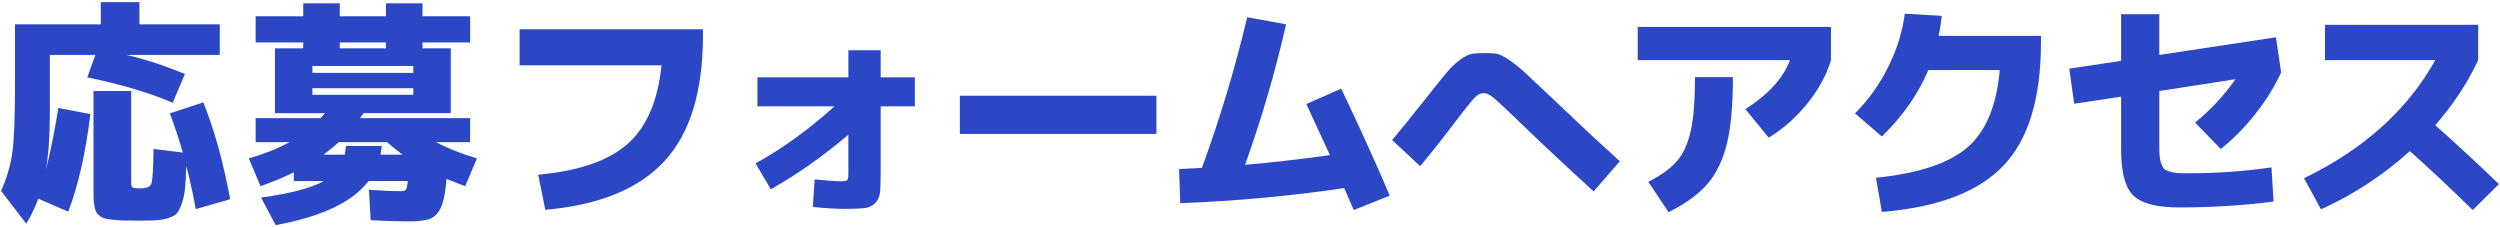 <?xml version="1.0" encoding="utf-8"?>
<!-- Generator: Adobe Illustrator 28.0.0, SVG Export Plug-In . SVG Version: 6.00 Build 0)  -->
<svg version="1.1" id="レイヤー_1" xmlns="http://www.w3.org/2000/svg" xmlns:xlink="http://www.w3.org/1999/xlink" x="0px"
	 y="0px" viewBox="0 0 297 27" style="enable-background:new 0 0 297 27;" xml:space="preserve">
<g>
	<g>
		<path style="fill:#2C47C6;" d="M5.448,20.192c0.541-2.109,1.035-4.564,1.482-7.364l3.809,0.728
			c-0.561,4.611-1.438,8.475-2.631,11.592l-3.557-1.54c-0.373,1.008-0.85,1.997-1.428,2.968l-2.996-3.892
			c0.689-1.549,1.139-3.084,1.344-4.606C1.677,16.557,1.78,13.864,1.78,10V2.888h10.191V0.256h4.592v2.632h9.549v3.64H15.024
			c2.258,0.522,4.572,1.279,6.943,2.268l-1.457,3.416c-2.65-1.157-6.029-2.165-10.135-3.023l0.951-2.66H5.923v6.86
			C5.923,16.151,5.765,18.419,5.448,20.192z M20.175,13.472l3.977-1.316c1.326,3.304,2.389,7.14,3.191,11.508l-4.088,1.176
			c-0.279-1.568-0.652-3.276-1.119-5.124c-0.037,1.12-0.09,2.007-0.154,2.66c-0.066,0.654-0.191,1.246-0.377,1.778
			c-0.188,0.532-0.379,0.919-0.574,1.162c-0.197,0.242-0.543,0.438-1.037,0.588c-0.494,0.149-0.975,0.238-1.441,0.266
			c-0.467,0.028-1.168,0.042-2.1,0.042c-0.711,0-1.275-0.004-1.695-0.014c-0.42-0.01-0.844-0.038-1.273-0.084
			c-0.43-0.047-0.752-0.094-0.967-0.14c-0.215-0.047-0.428-0.149-0.643-0.308s-0.359-0.308-0.434-0.448
			c-0.076-0.14-0.146-0.364-0.211-0.672c-0.066-0.308-0.104-0.602-0.111-0.882c-0.01-0.28-0.014-0.672-0.014-1.176V10.812h4.479
			v10.724c0,0.411,0.047,0.654,0.141,0.728c0.094,0.075,0.42,0.112,0.98,0.112c0.727,0,1.156-0.196,1.287-0.588
			c0.131-0.392,0.215-1.754,0.252-4.088l3.473,0.42C21.192,16.309,20.679,14.76,20.175,13.472z"/>
		<path style="fill:#2C47C6;" d="M30.956,22.124l-1.4-3.304c1.867-0.541,3.48-1.186,4.844-1.932h-4.031v-2.856h7.729l0.504-0.588
			h-1.484h-4.453v-7.7h3.361v-0.7h-5.656V1.936h5.656v-1.54h4.34v1.54h5.488v-1.54h4.34v1.54h5.656v3.108h-5.656v0.7h3.359v7.7
			H43.192l-0.42,0.588h13.076v2.856h-4.033c1.307,0.709,2.922,1.354,4.844,1.932l-1.398,3.304c-0.262-0.093-1-0.382-2.213-0.868
			c-0.111,1.475-0.318,2.566-0.615,3.276c-0.299,0.709-0.715,1.181-1.246,1.414c-0.533,0.233-1.34,0.35-2.422,0.35
			c-1.605,0-3.184-0.047-4.732-0.14l-0.197-3.612c1.494,0.112,2.744,0.168,3.754,0.168c0.336,0,0.545-0.056,0.629-0.168
			c0.084-0.112,0.164-0.457,0.238-1.036H43.78c-1.867,2.482-5.545,4.228-11.033,5.236l-1.734-3.276
			c3.434-0.466,5.926-1.12,7.475-1.96h-3.584v-1.036C33.858,20.995,32.542,21.546,30.956,22.124z M37.116,8.656h11.984V7.844H37.116
			V8.656z M37.116,10.476v0.784h11.984v-0.784H37.116z M41.093,17.336h4.256c-0.02,0.243-0.066,0.588-0.141,1.036h2.604
			c-0.766-0.578-1.371-1.073-1.82-1.484h-5.74c-0.447,0.411-1.055,0.906-1.818,1.484h2.52
			C41.009,18.148,41.054,17.802,41.093,17.336z M40.364,5.744h5.488v-0.7h-5.488V5.744z"/>
		<path style="fill:#2C47C6;" d="M61.728,3.476h21.783v0.728c0,6.646-1.521,11.62-4.562,14.924
			c-3.043,3.304-7.766,5.236-14.168,5.796l-0.842-4.172c4.779-0.429,8.307-1.638,10.584-3.626c2.277-1.988,3.631-5.11,4.061-9.366
			H61.728V3.476z"/>
		<path style="fill:#2C47C6;" d="M89.979,9.188h10.809v-3.22h3.836v3.22h4.061v3.444h-4.061v8.036c0,1.046-0.033,1.811-0.098,2.296
			c-0.066,0.485-0.266,0.886-0.602,1.204s-0.758,0.504-1.262,0.561c-0.504,0.056-1.297,0.084-2.379,0.084
			c-0.953,0-2.193-0.075-3.725-0.224l0.225-3.276c1.492,0.149,2.529,0.224,3.107,0.224c0.41,0,0.662-0.046,0.756-0.14
			c0.094-0.094,0.141-0.346,0.141-0.756v-4.648c-2.949,2.52-6.02,4.686-9.213,6.496l-1.818-3.08
			c3.135-1.717,6.262-3.976,9.379-6.776h-9.156V9.188z"/>
		<path style="fill:#2C47C6;" d="M114.032,15.908v-4.536h23.352v4.536H114.032z"/>
		<path style="fill:#2C47C6;" d="M155.19,12.352l4.145-1.82c2.166,4.518,4.088,8.755,5.768,12.712l-4.283,1.708
			c-0.131-0.299-0.322-0.742-0.574-1.33s-0.434-1.012-0.547-1.274c-6.533,0.952-13.029,1.549-19.486,1.792l-0.141-4.06
			c0.561-0.018,1.465-0.065,2.717-0.14c2.164-5.917,3.957-11.881,5.375-17.892l4.619,0.84c-1.27,5.619-2.893,11.182-4.871,16.688
			c3.098-0.261,6.459-0.644,10.08-1.148C157.263,16.823,156.329,14.798,155.19,12.352z"/>
		<path style="fill:#2C47C6;" d="M168.716,19.744l-3.332-3.108c0.857-1.008,2.25-2.725,4.172-5.152
			c1.027-1.307,1.797-2.263,2.311-2.87c0.512-0.606,1.035-1.106,1.568-1.498c0.531-0.392,0.984-0.625,1.357-0.7
			c0.373-0.074,0.904-0.112,1.596-0.112c0.635,0,1.115,0.028,1.441,0.084s0.803,0.294,1.428,0.714
			c0.627,0.42,1.283,0.948,1.975,1.582c0.691,0.635,1.783,1.662,3.275,3.08c2.912,2.782,5.555,5.246,7.926,7.392l-3.109,3.584
			c-3.117-2.837-6.281-5.805-9.492-8.904c-1.324-1.269-2.174-2.048-2.547-2.338c-0.375-0.289-0.711-0.434-1.008-0.434
			c-0.355,0-0.688,0.149-0.994,0.448c-0.309,0.299-0.92,1.036-1.834,2.212C171.937,15.759,170.358,17.765,168.716,19.744z"/>
		<path style="fill:#2C47C6;" d="M194.56,7.144V3.196h22.959v3.948c-0.521,1.755-1.451,3.463-2.785,5.124
			c-1.334,1.662-2.869,3.024-4.605,4.088l-2.773-3.388c2.744-1.773,4.51-3.714,5.293-5.824H194.56z M201.364,9.16h4.508
			c0,3.304-0.238,5.936-0.715,7.896s-1.246,3.556-2.311,4.788c-1.062,1.232-2.604,2.352-4.619,3.36l-2.408-3.612
			c1.531-0.765,2.674-1.596,3.43-2.492s1.297-2.1,1.625-3.612C201.2,13.976,201.364,11.867,201.364,9.16z"/>
		<path style="fill:#2C47C6;" d="M237.567,8.32h-8.484c-1.176,2.819-3.014,5.451-5.516,7.896l-3.191-2.744
			c1.586-1.586,2.902-3.43,3.947-5.53c1.045-2.1,1.699-4.205,1.961-6.314l4.396,0.252c-0.094,0.877-0.215,1.67-0.365,2.38h12.152
			v0.756c0,6.664-1.488,11.555-4.467,14.672c-2.977,3.117-7.787,4.946-14.434,5.488l-0.699-4.06
			c5.002-0.504,8.609-1.694,10.822-3.57C235.901,15.67,237.194,12.594,237.567,8.32z"/>
		<path style="fill:#2C47C6;" d="M270.104,23.944c-3.604,0.466-7.346,0.7-11.229,0.7c-2.65,0-4.463-0.471-5.432-1.414
			c-0.971-0.942-1.457-2.758-1.457-5.446v-6.3l-5.572,0.84l-0.588-4.172l6.16-0.924V1.684h4.537v4.844l13.859-2.1l0.615,4.172
			c-0.746,1.643-1.75,3.267-3.01,4.872c-1.26,1.606-2.646,3.015-4.158,4.228l-3.051-3.136c1.885-1.549,3.48-3.267,4.787-5.152
			l-9.043,1.4v6.02c0,0.635,0.008,1.134,0.027,1.498c0.018,0.364,0.078,0.705,0.182,1.022c0.102,0.318,0.215,0.542,0.336,0.672
			s0.336,0.248,0.645,0.35c0.309,0.103,0.625,0.164,0.951,0.182c0.326,0.019,0.789,0.028,1.387,0.028c3.342,0,6.607-0.233,9.799-0.7
			L270.104,23.944z"/>
		<path style="fill:#2C47C6;" d="M276.208,7.144v-4.2h18.199v4.2c-1.25,2.688-2.949,5.264-5.096,7.728
			c2.482,2.203,5.002,4.536,7.561,7l-3.109,3.08c-2.838-2.762-5.33-5.096-7.475-7c-3.156,2.856-6.674,5.162-10.557,6.916
			l-2.016-3.696c7.092-3.435,12.291-8.11,15.596-14.028H276.208z"/>
	</g>
</g>
</svg>
